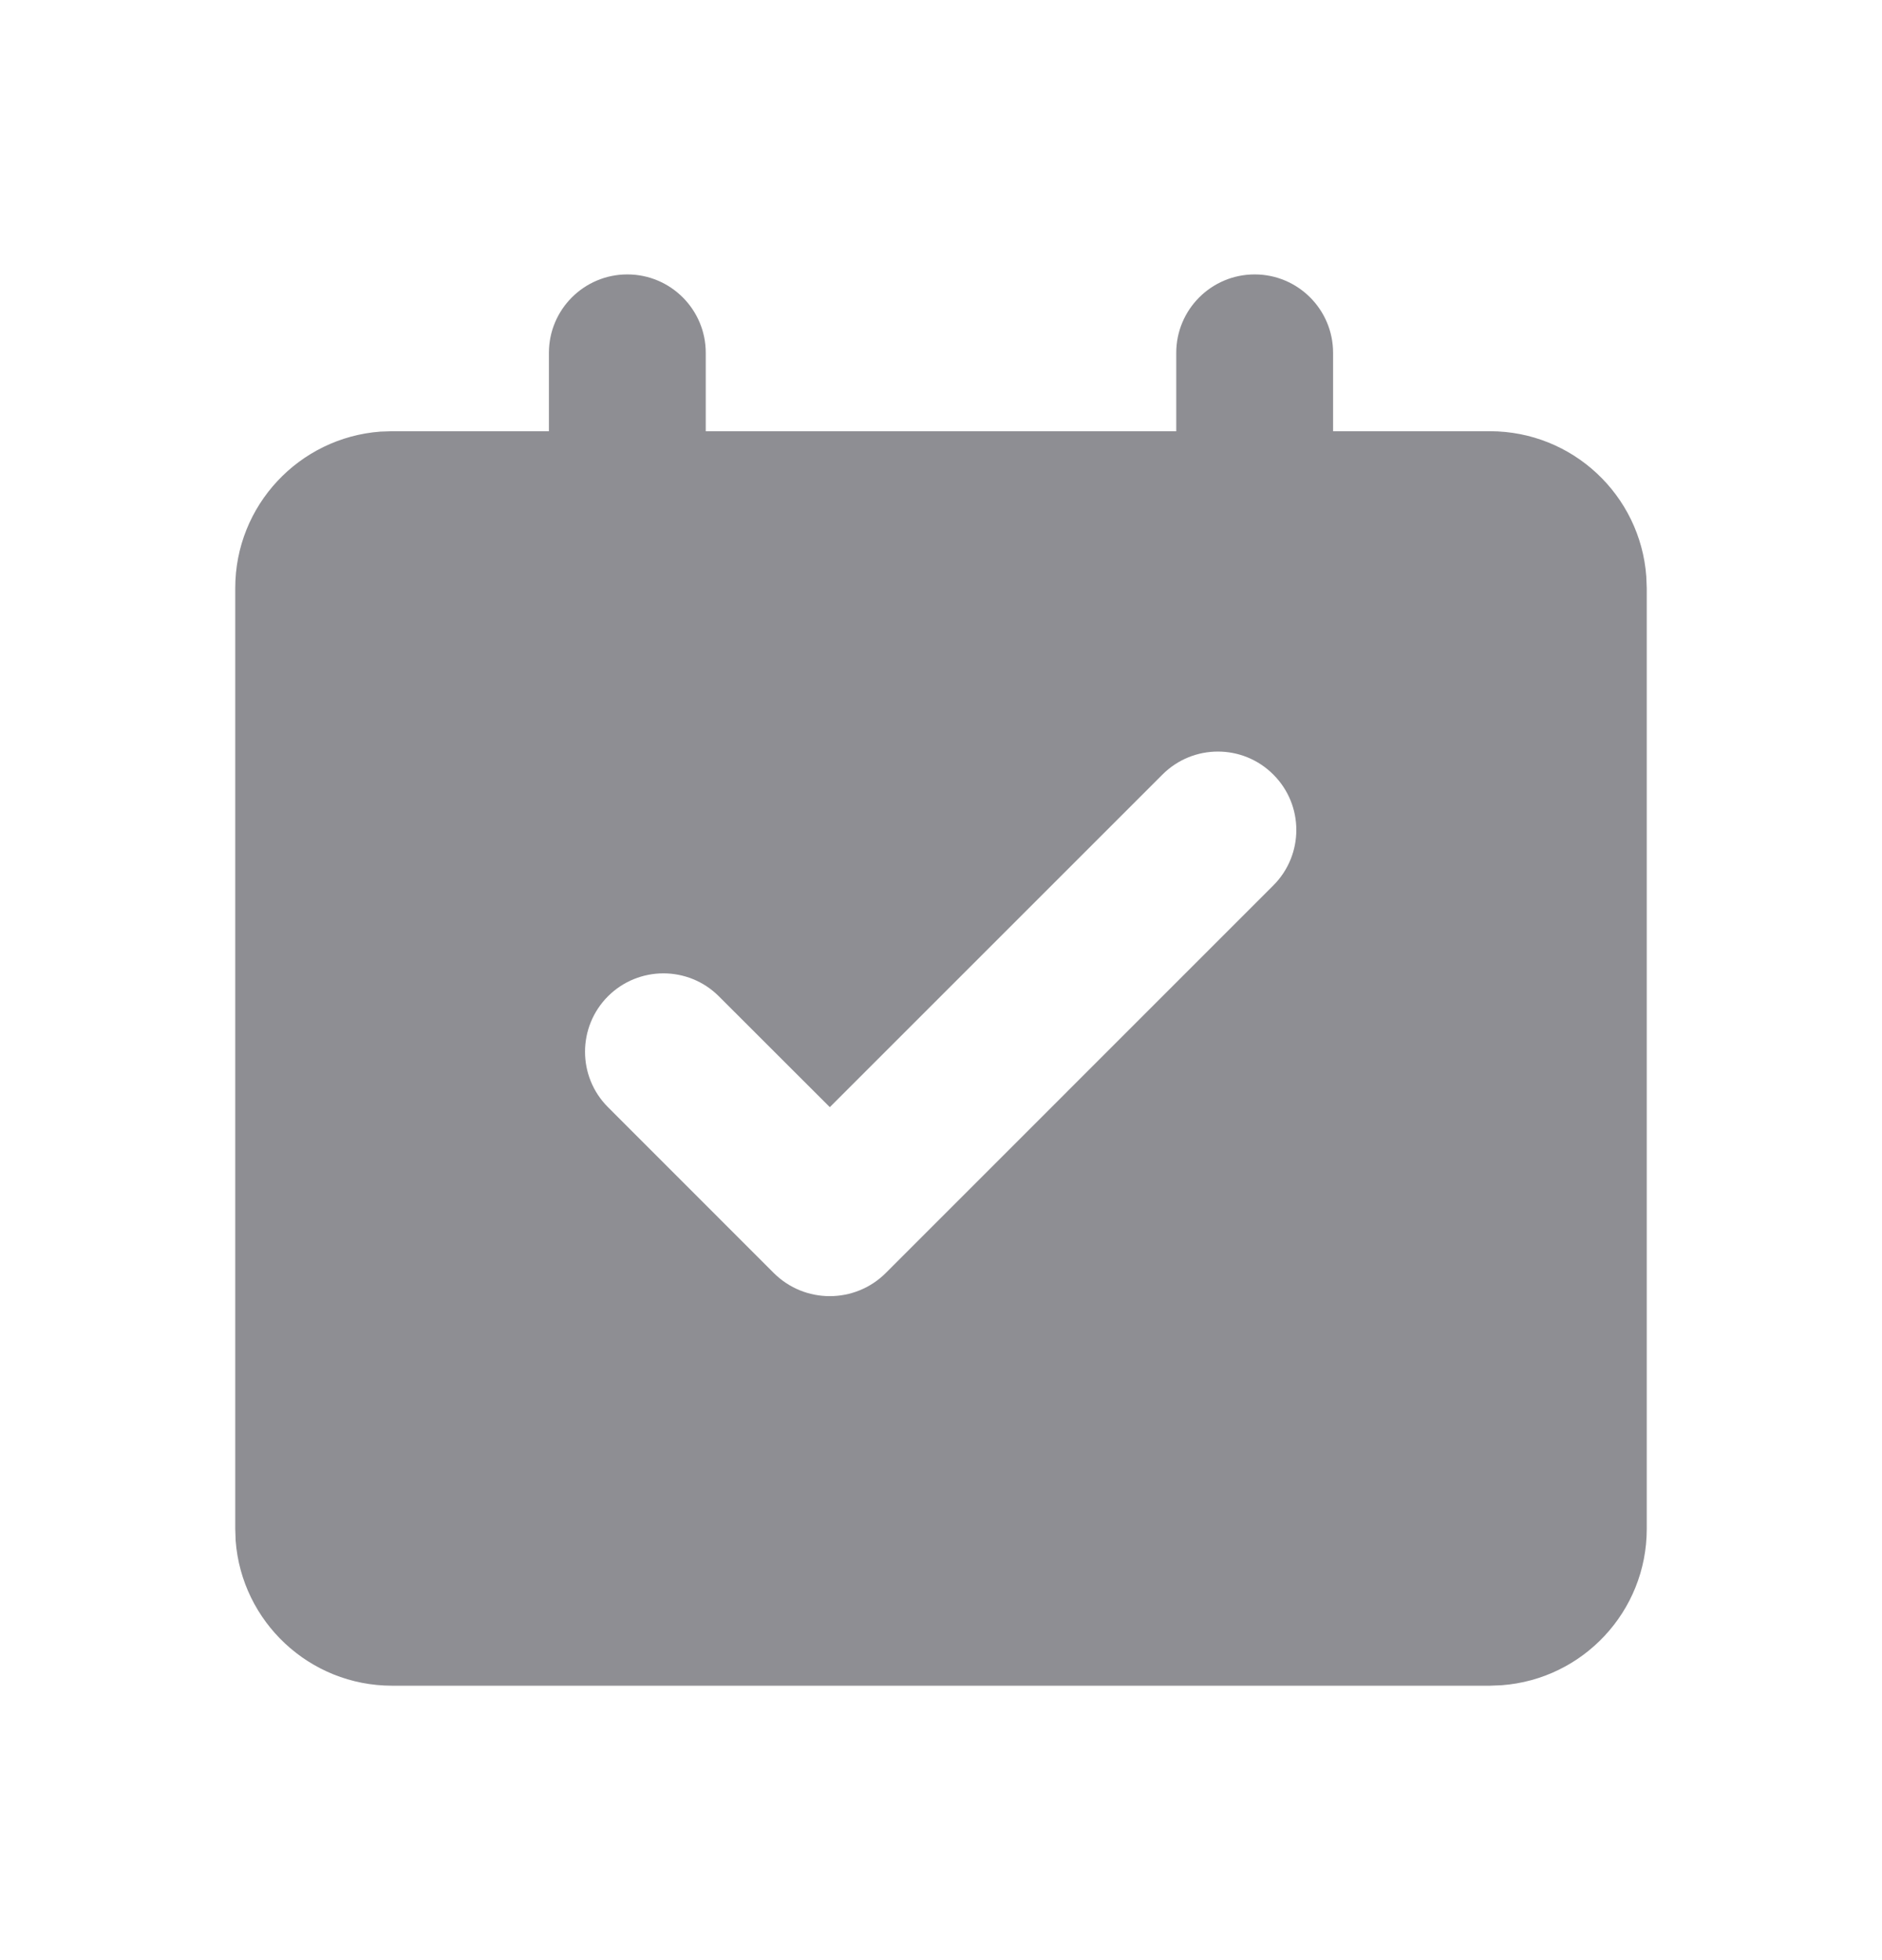 <svg width="24" height="25" viewBox="0 0 24 25" fill="none" xmlns="http://www.w3.org/2000/svg">
<g clip-path="url(#clip0_111_149)">
<path d="M16 3.5C16.552 3.5 17 3.948 17 4.5V5.5H19C20.054 5.5 20.918 6.316 20.994 7.351L21 7.5V19.5C21 20.554 20.184 21.418 19.149 21.494L19 21.5H5C3.946 21.5 3.082 20.684 3.005 19.649L3 19.5V7.5C3 6.446 3.816 5.582 4.851 5.505L5 5.5H7V4.5C7 3.948 7.448 3.5 8 3.5C8.552 3.5 9 3.948 9 4.5V5.5H15V4.5C15 3.948 15.448 3.5 16 3.5ZM14.824 9.879L10.582 14.121L9.167 12.707C8.777 12.317 8.144 12.317 7.753 12.707C7.363 13.098 7.363 13.731 7.753 14.121L9.867 16.236C10.262 16.63 10.901 16.63 11.296 16.236L16.238 11.293C16.629 10.902 16.629 10.269 16.238 9.879C15.848 9.488 15.215 9.488 14.824 9.879Z" fill="#8E8E93"/>
</g>
<defs>
<clipPath id="clip0_111_149">
<rect width="24" height="24" fill="white" transform="translate(0 0.5)"/>
</clipPath>
</defs>
</svg>
